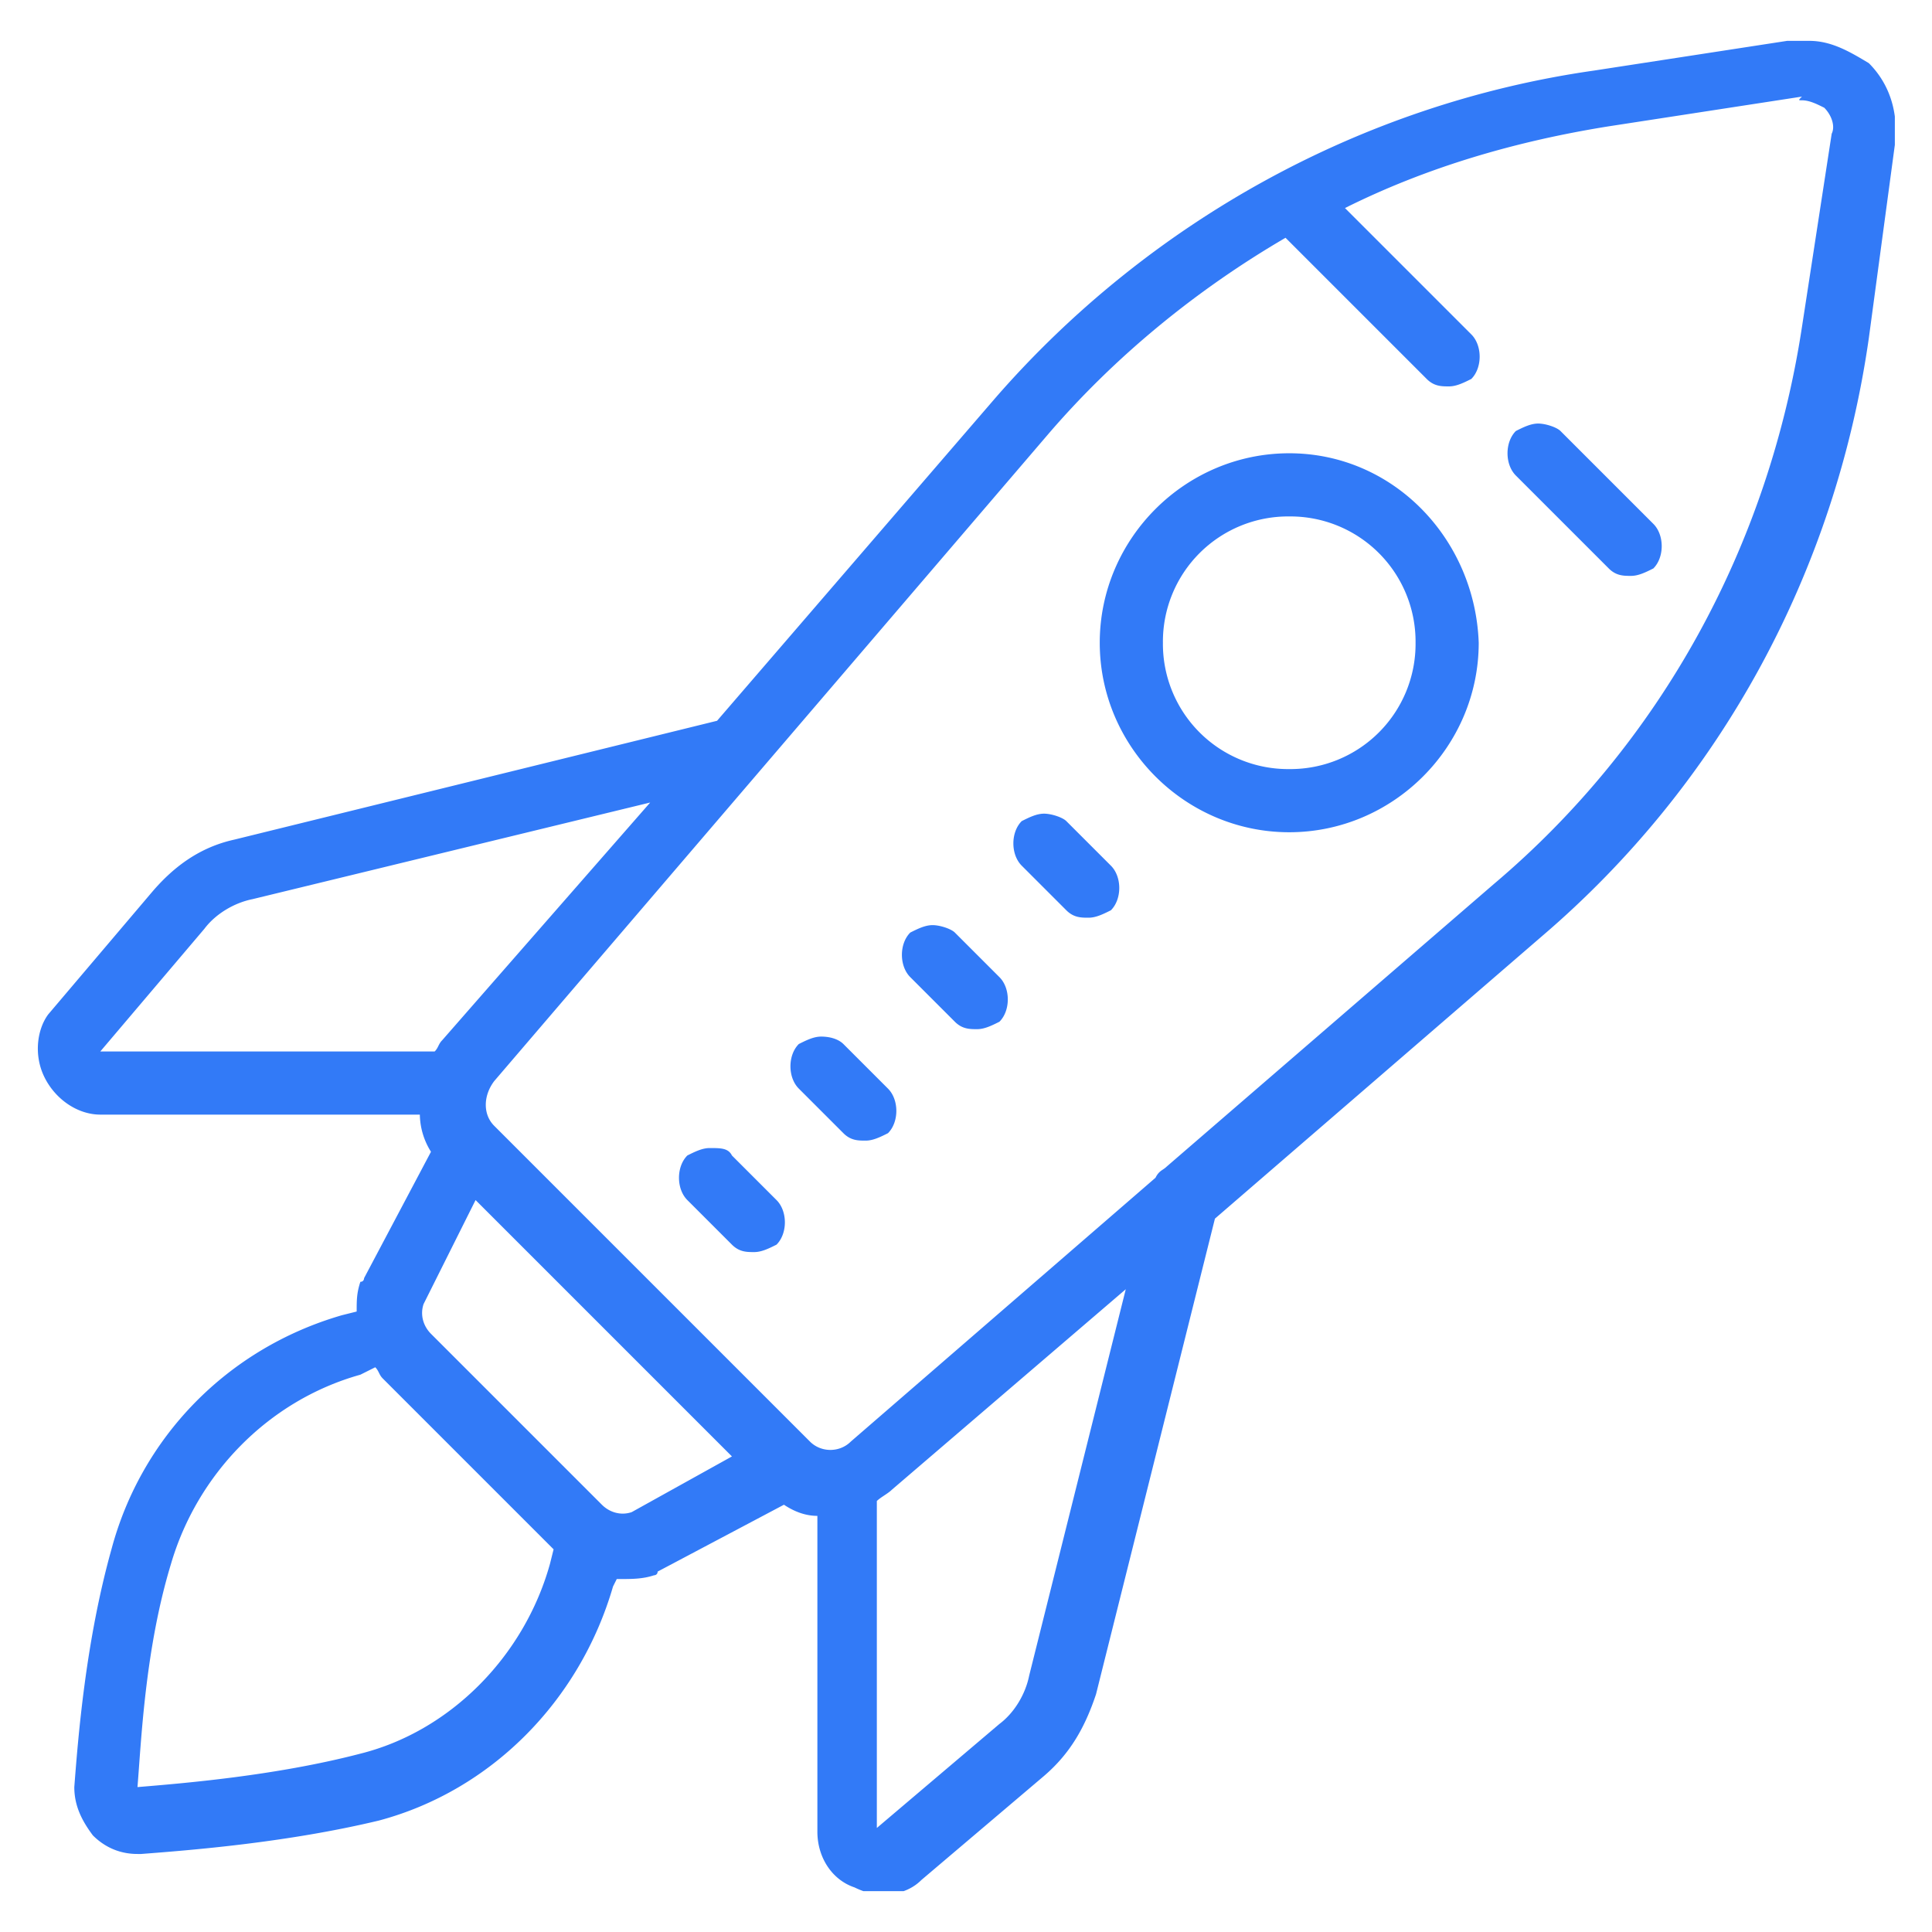 <svg xmlns="http://www.w3.org/2000/svg" width="52" height="52" xmlns:v="https://vecta.io/nano"><defs><path id="A" d="M1 1h50v49.9H1z"/></defs><clipPath id="B"><use href="#A"/></clipPath><path d="M48.7 1.1h-.6l-5.2.8c-6.3.9-12 4.1-16.1 8.8l-7.5 8.7-13 3.2c-.9.2-1.6.7-2.2 1.4l-2.8 3.3c-.3.4-.4 1.1-.1 1.7s.9 1 1.5 1h8.6a1.93 1.93 0 0 0 .3 1l-1.8 3.4s0 .1-.1.1c-.1.3-.1.5-.1.8l-.4.1c-3.1.9-5.4 3.3-6.2 6.3-.7 2.5-.9 5.1-1 6.4 0 .5.2.9.5 1.3.3.3.7.5 1.2.5h.1c1.3-.1 3.9-.3 6.4-.9 3-.8 5.4-3.2 6.3-6.3l.1-.2h.1c.3 0 .6 0 .9-.1 0 0 .1 0 .1-.1l3.4-1.8c.3.2.6.3.9.3v8.5c0 .7.4 1.3 1 1.5.2.1.5.2.7.2.4 0 .8-.1 1.1-.4l3.3-2.8c.7-.6 1.1-1.3 1.4-2.2l3.2-12.8 8.8-7.6c4.8-4.1 7.9-9.8 8.8-16.1l.7-5.2c.1-.8-.1-1.6-.7-2.2-.5-.3-1-.6-1.6-.6m-.2 1.6c.2 0 .4.1.6.2.2.2.3.5.2.7l-.8 5.2c-.9 5.9-3.8 11.2-8.3 15l-8.8 7.6c-.1.1-.2.1-.3.3l-8.2 7.1c-.3.3-.8.3-1.1 0l-8.5-8.5c-.3-.3-.3-.8 0-1.2l14.9-17.4c1.8-2.1 4-3.9 6.4-5.3l3.8 3.8c.2.2.4.2.6.2s.4-.1.6-.2c.3-.3.3-.9 0-1.2l-3.4-3.4c2.2-1.1 4.6-1.8 7.1-2.2l5.2-.8c-.1.1-.1.1 0 .1m-7.1 8.7c-.2 0-.4.1-.6.2-.3.3-.3.9 0 1.2l2.5 2.5c.2.2.4.2.6.2s.4-.1.6-.2c.3-.3.3-.9 0-1.2L42 11.6c-.1-.1-.4-.2-.6-.2m-6.7.8c-2.8 0-5.1 2.3-5.1 5.1s2.3 5.1 5.1 5.1 5.1-2.3 5.1-5.1c-.1-2.8-2.3-5.1-5.1-5.1m0 1.7a3.37 3.37 0 0 1 3.4 3.4 3.37 3.37 0 0 1-3.4 3.4 3.37 3.37 0 0 1-3.4-3.4 3.37 3.37 0 0 1 3.4-3.4m-17.2 7.7L11.9 28c-.1.1-.1.2-.2.3h-9L5.5 25c.3-.4.8-.7 1.3-.8l10.7-2.6zm10.6.3c-.2 0-.4.1-.6.2-.3.3-.3.9 0 1.2l1.2 1.2c.2.2.4.2.6.2s.4-.1.6-.2c.3-.3.3-.9 0-1.2l-1.2-1.2c-.1-.1-.4-.2-.6-.2m-3 3c-.2 0-.4.1-.6.2-.3.3-.3.9 0 1.2l1.2 1.2c.2.2.4.2.6.2s.4-.1.6-.2c.3-.3.3-.9 0-1.2l-1.2-1.2c-.1-.1-.4-.2-.6-.2m-3 3c-.2 0-.4.1-.6.2-.3.3-.3.9 0 1.2l1.2 1.2c.2.2.4.2.6.2s.4-.1.6-.2c.3-.3.3-.9 0-1.2l-1.2-1.2c-.1-.1-.3-.2-.6-.2m-3 3c-.2 0-.4.1-.6.2-.3.3-.3.9 0 1.2l1.2 1.2c.2.2.4.2.6.2s.4-.1.6-.2c.3-.3.3-.9 0-1.2l-1.2-1.2c-.1-.2-.3-.2-.6-.2m-6.3 1.4l6.9 6.9-2.7 1.5c-.3.1-.6 0-.8-.2l-4.6-4.6c-.2-.2-.3-.5-.2-.8l1.4-2.8zm17.5 2.4l-2.6 10.4c-.1.5-.4 1-.8 1.3l-3.3 2.8v-8.8c.1-.1.3-.2.4-.3l6.3-5.4zm-20.2 2.1c.1.1.1.2.2.3l4.6 4.6-.1.4c-.7 2.5-2.7 4.5-5.1 5.1-2.3.6-4.8.8-6 .9.1-1.2.2-3.7.9-6 .7-2.4 2.6-4.4 5.1-5.1l.4-.2z" clip-path="url(#B)" fill="#327AF7"/></svg>